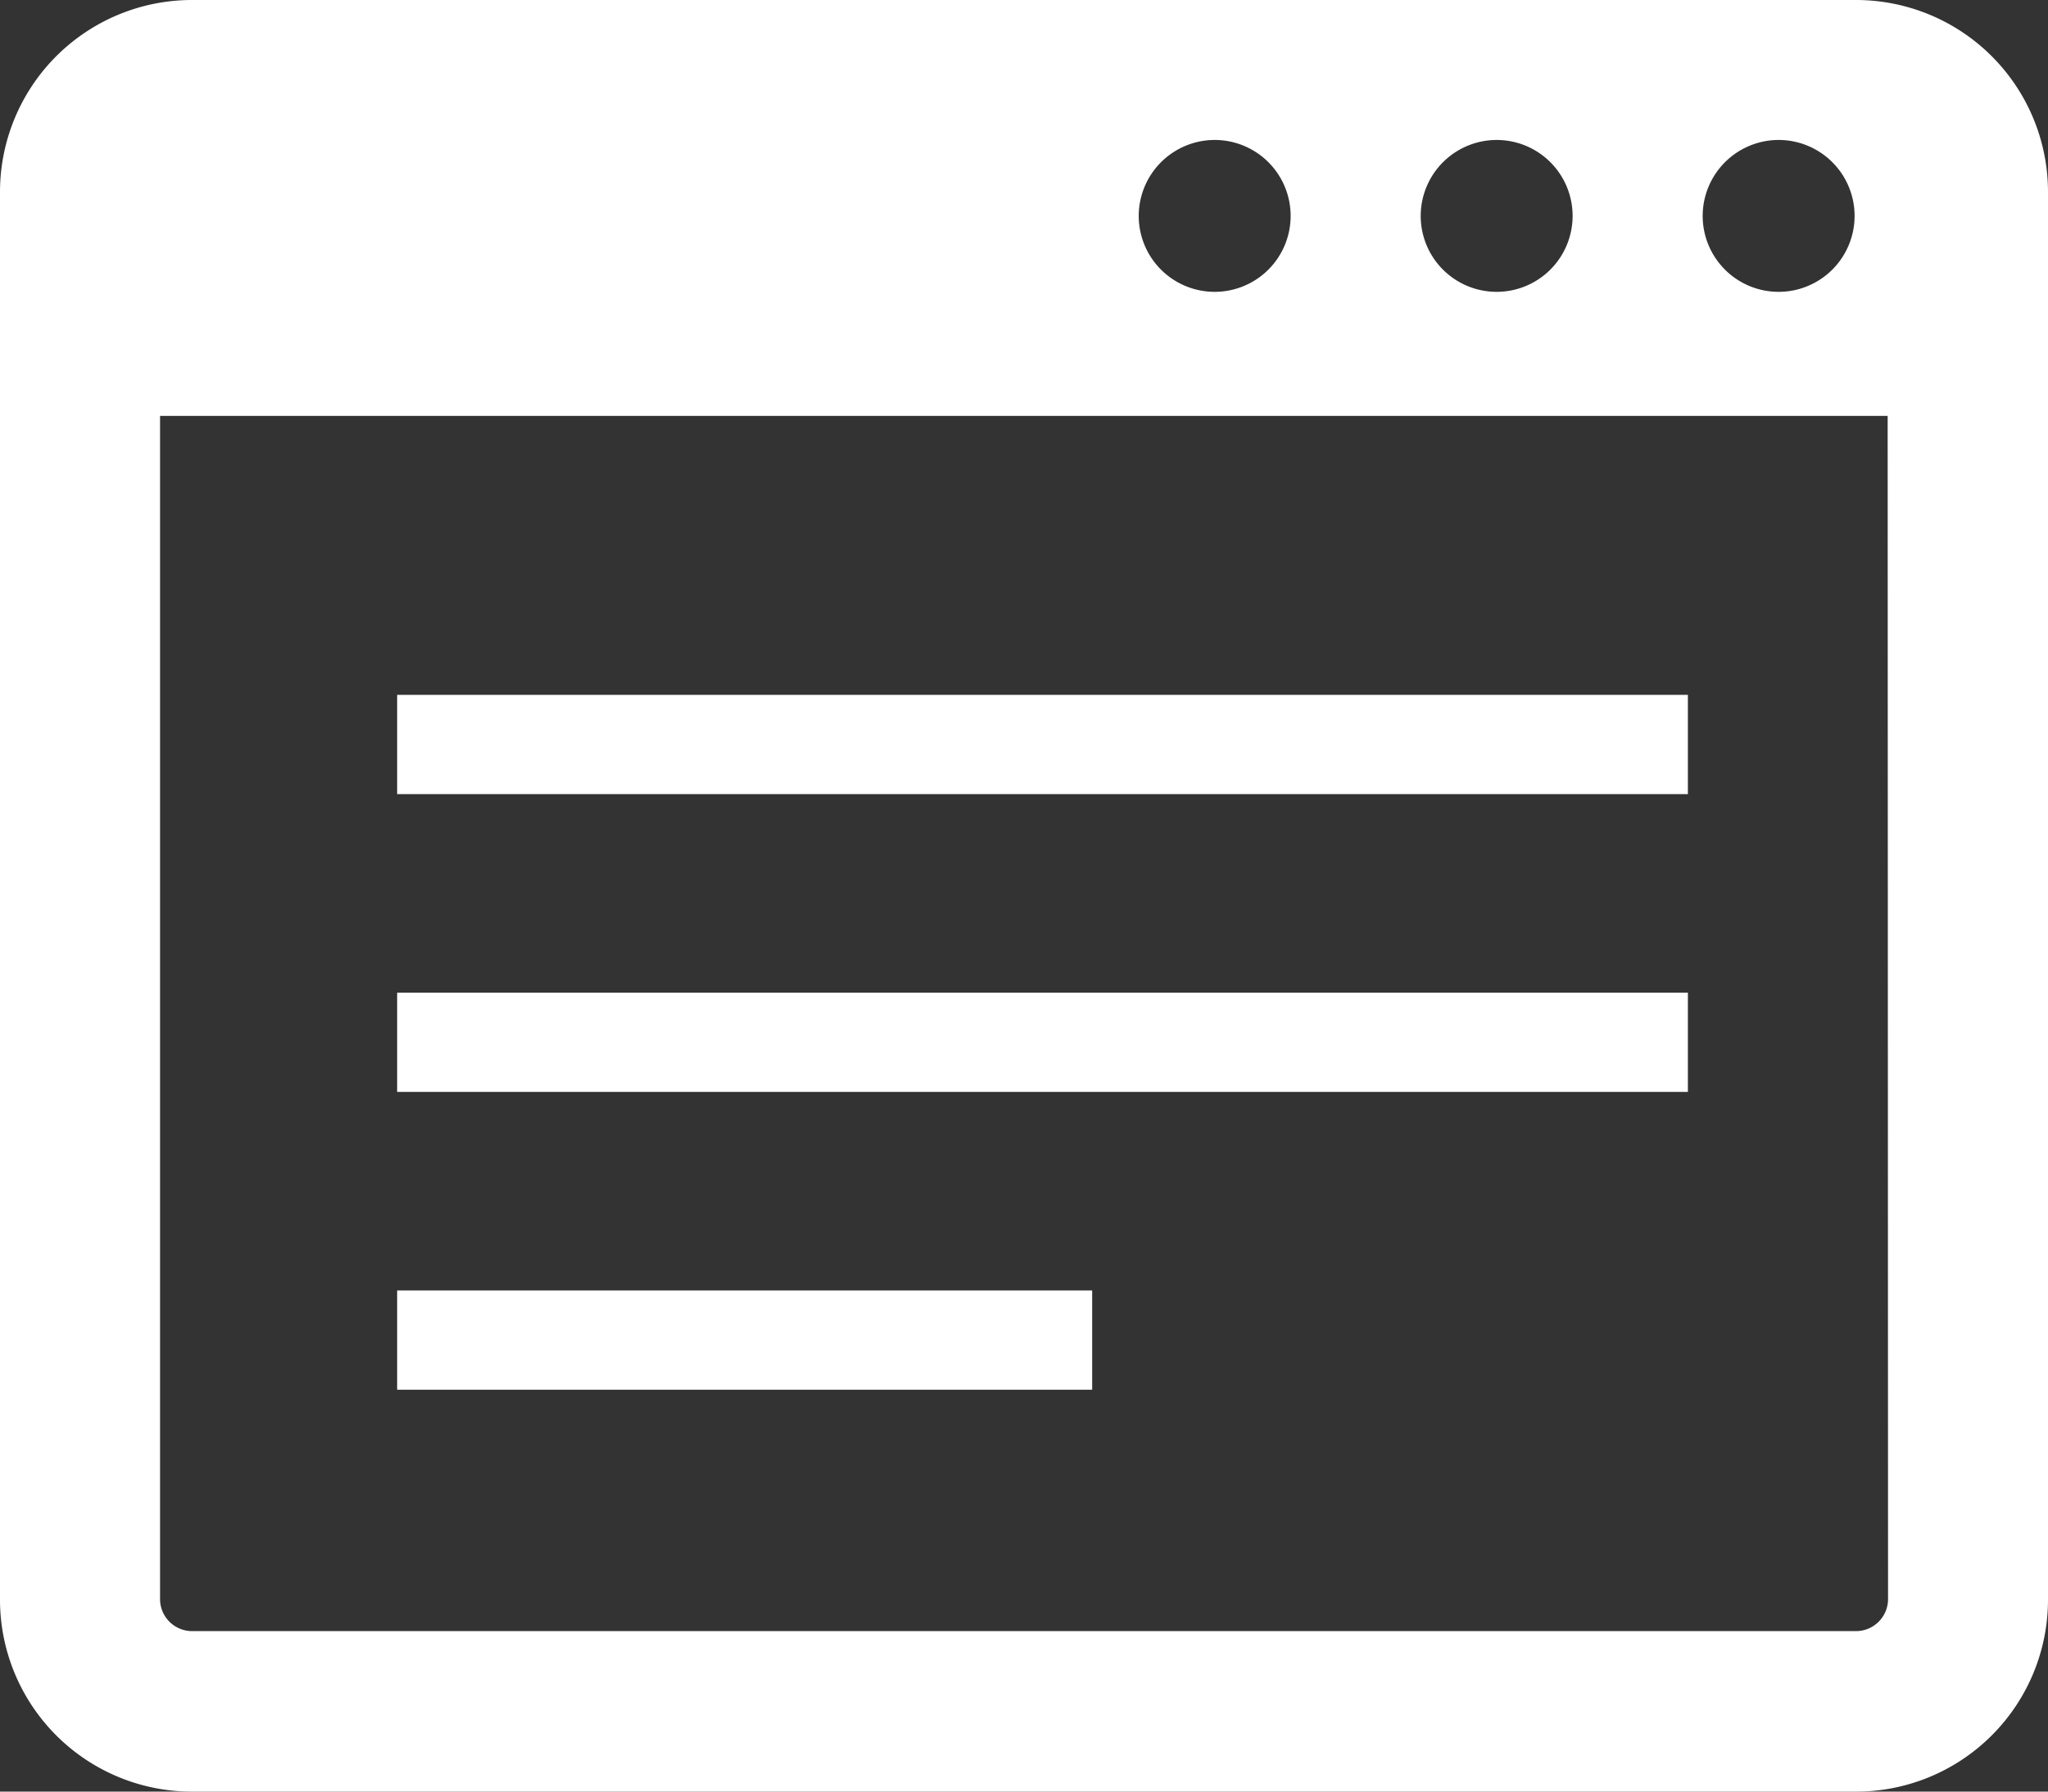 <svg xmlns="http://www.w3.org/2000/svg" width="20.627" height="18.049" viewBox="0 0 20.627 18.049">
  <rect x="0" y="0" width="20.627" height="18.049" fill="#333333" stroke="none"/>
  <g id="グループ_510" data-name="グループ 510" transform="translate(-128 -372)">
    <path id="パス_1195" data-name="パス 1195" d="M146.693,372H129.934A1.934,1.934,0,0,0,128,373.934v14.181a1.934,1.934,0,0,0,1.934,1.934h16.759a1.934,1.934,0,0,0,1.934-1.934V373.934A1.934,1.934,0,0,0,146.693,372Zm-.779,1.41a.765.765,0,1,1-.765.766A.766.766,0,0,1,145.914,373.41Zm-2.84,0a.765.765,0,1,1-.765.766A.766.766,0,0,1,143.074,373.41Zm-2.84,0a.765.765,0,1,1-.765.766A.766.766,0,0,1,140.234,373.41Zm6.782,14.7a.323.323,0,0,1-.322.322H129.934a.323.323,0,0,1-.322-.322V376.19h17.4Z" fill="#fff"/>
    <rect id="長方形_308" data-name="長方形 308" width="13" height="1" transform="translate(132 379)" fill="#fff"/>
    <rect id="長方形_309" data-name="長方形 309" width="13" height="1" transform="translate(132 382)" fill="#fff"/>
    <rect id="長方形_310" data-name="長方形 310" width="7" height="1" transform="translate(132 385)" fill="#fff"/>
  </g>
</svg>
